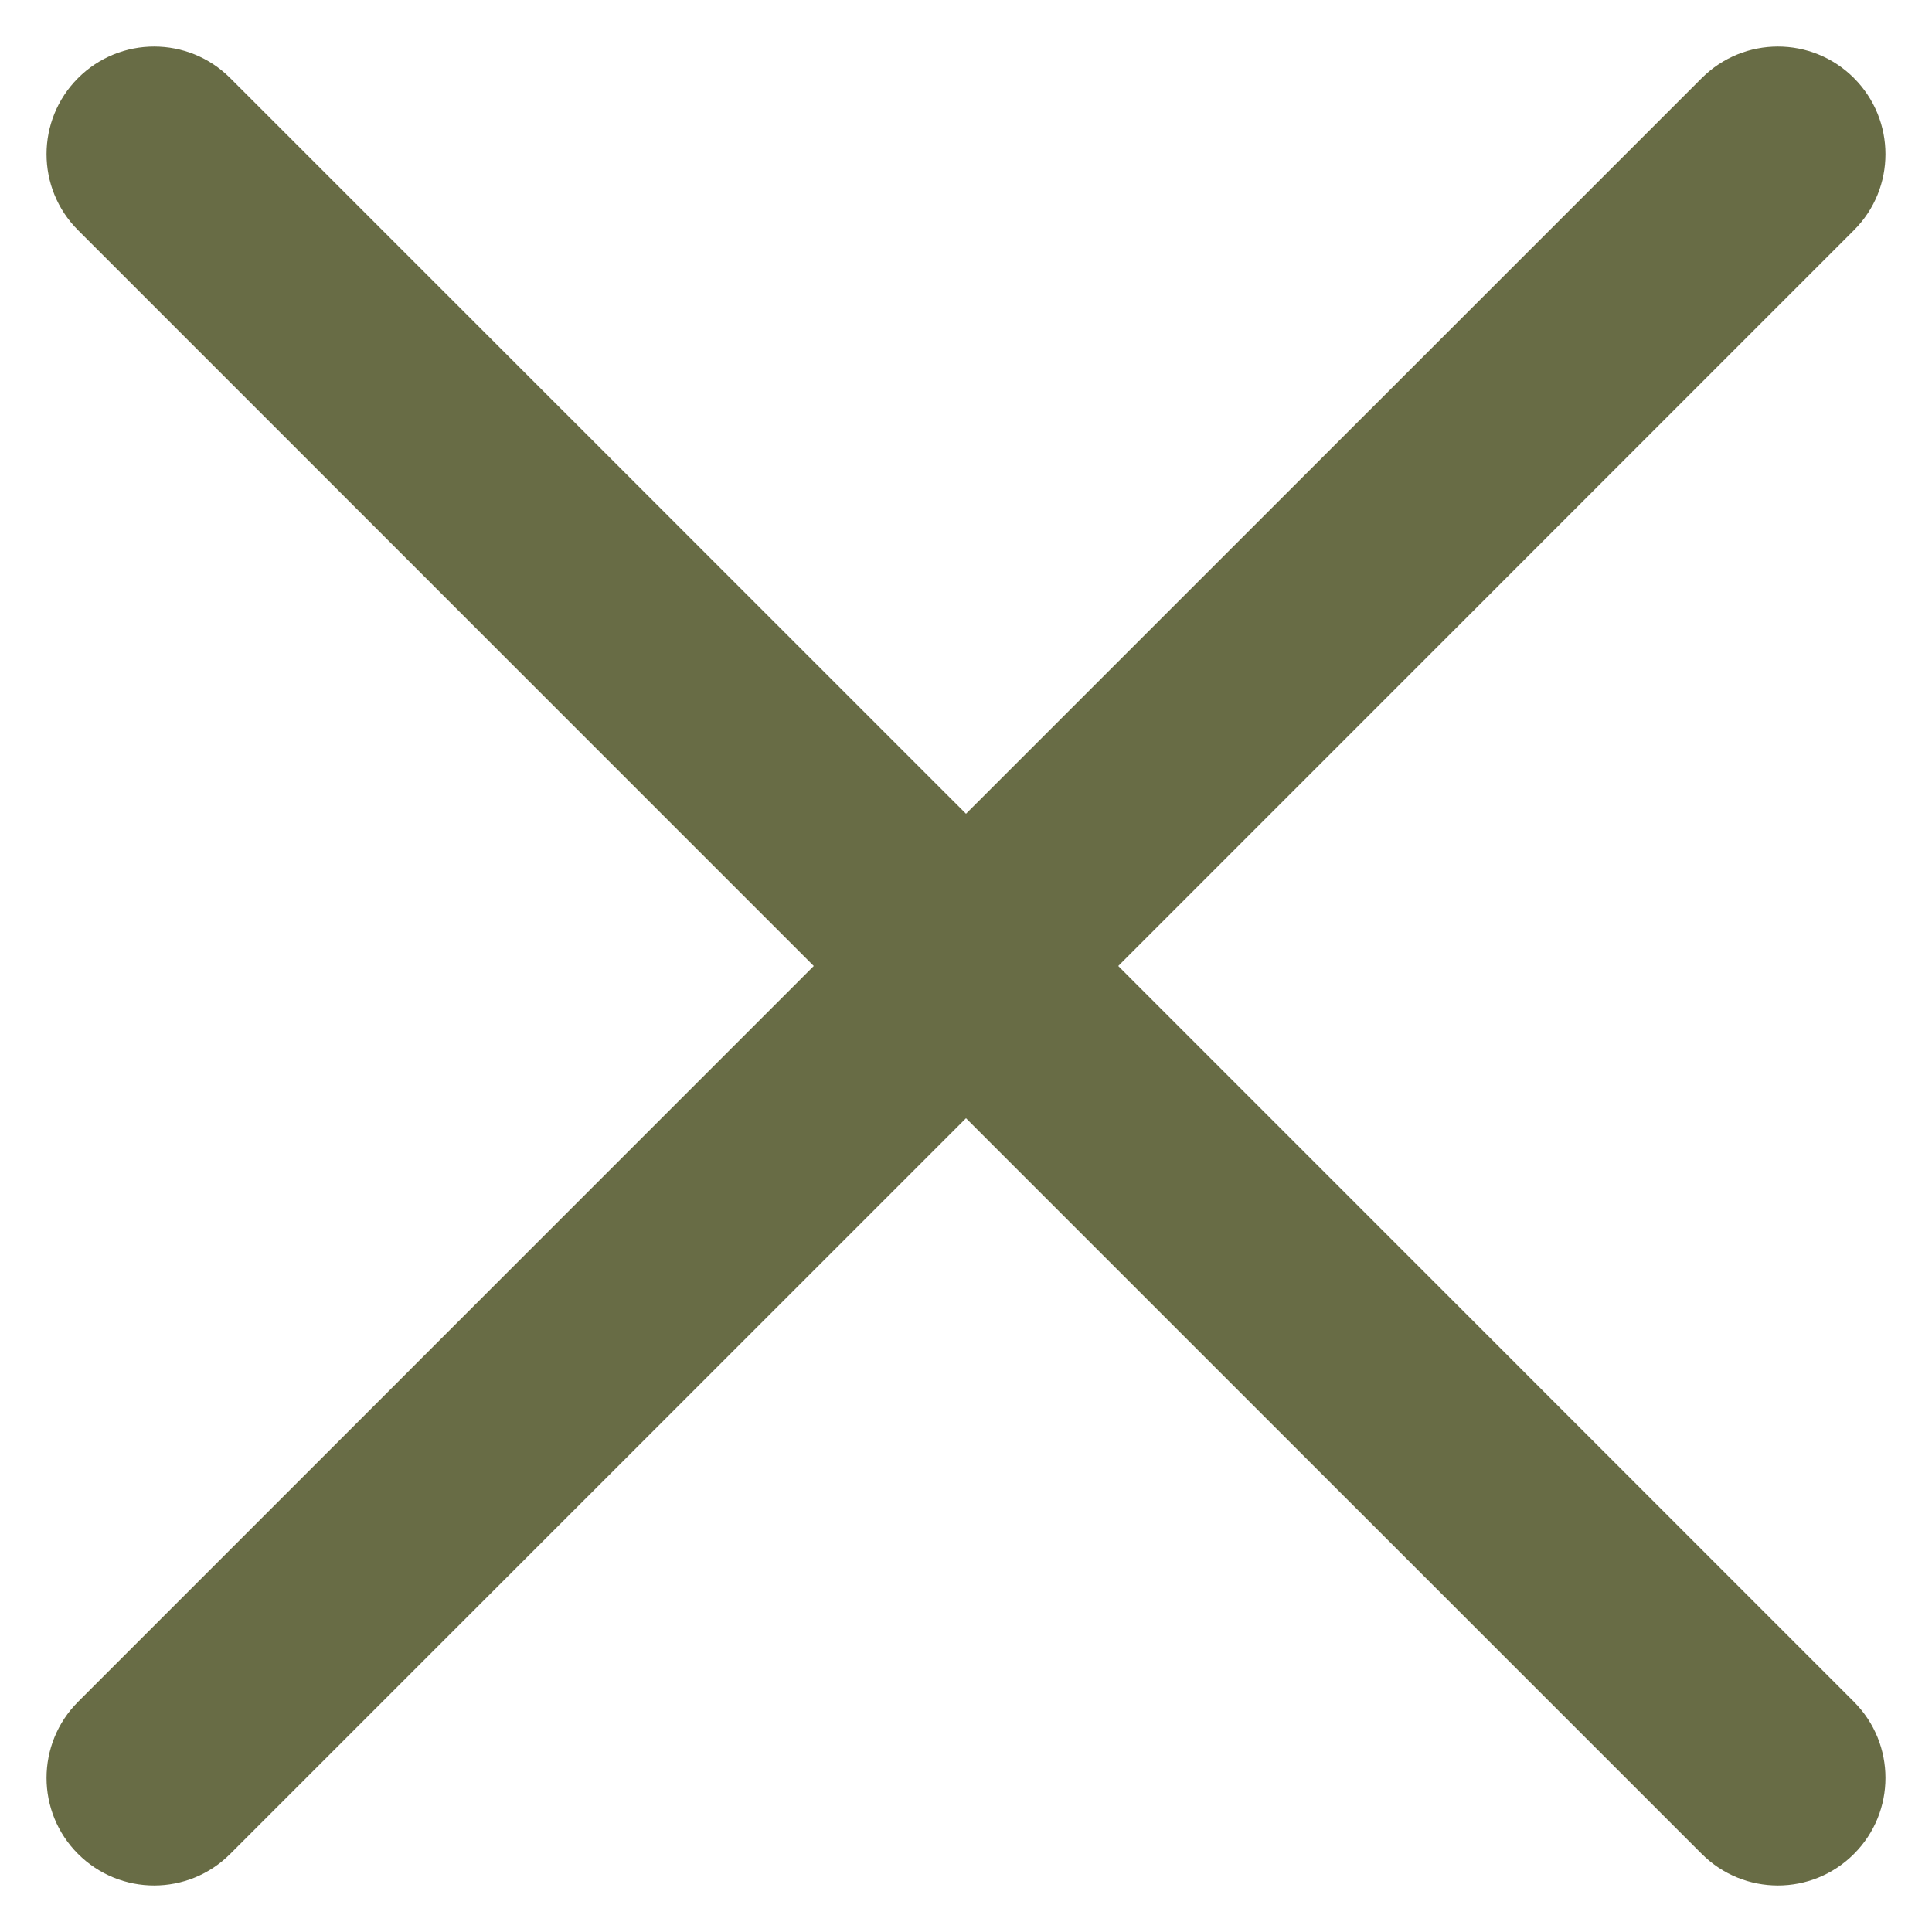 <?xml version="1.0" encoding="UTF-8"?> <svg xmlns="http://www.w3.org/2000/svg" width="20" height="20" viewBox="0 0 20 20" fill="none"><path d="M10 8.424L2.383 0.808C1.949 0.373 1.243 0.373 0.808 0.808C0.373 1.243 0.373 1.949 0.808 2.383L8.424 10L0.808 17.617C0.373 18.052 0.373 18.758 0.808 19.192C1.243 19.627 1.949 19.627 2.383 19.192L10 11.576L17.617 19.192C18.052 19.627 18.758 19.627 19.192 19.192C19.627 18.758 19.627 18.052 19.192 17.617L11.576 10L19.192 2.383C19.627 1.949 19.627 1.243 19.192 0.808C18.758 0.373 18.052 0.373 17.617 0.808L10 8.424Z" fill="#686C45"></path></svg> 